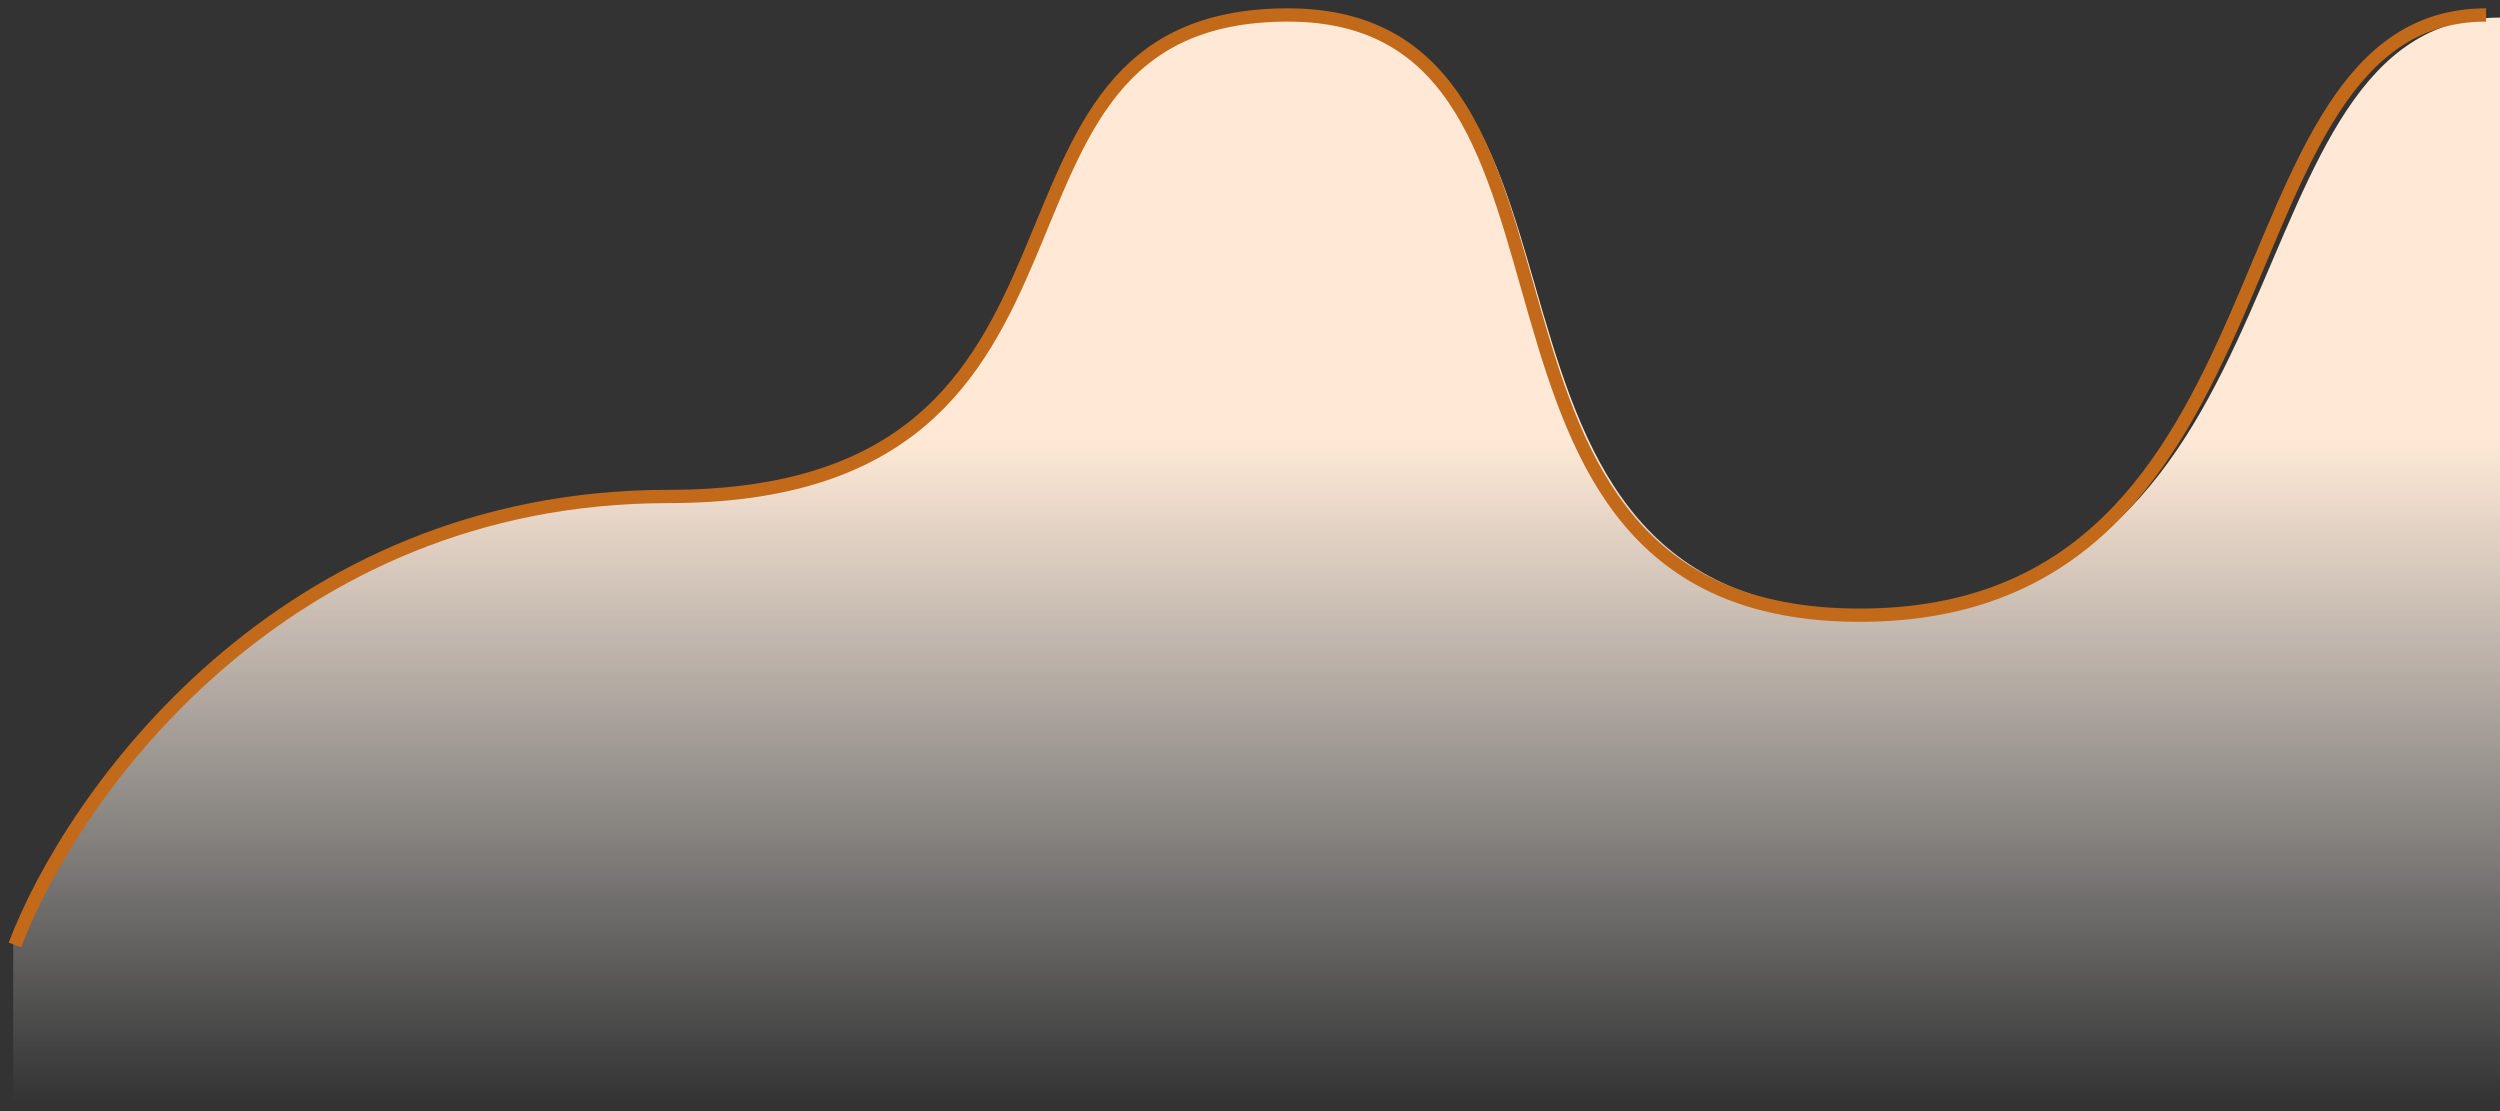 <svg width="189" height="84" viewBox="0 0 189 84" fill="none" xmlns="http://www.w3.org/2000/svg">
<rect x="0" y="0" width="189" height="84" fill="#333333" stroke="none"/>
<path d="M50.719 37.351C21.302 37.351 5.316 59.721 1 70.906V83.33H189V1.33C167.766 1.33 175.535 46.233 141.352 46.233C107.17 46.233 124.261 1.33 97.848 1.33C71.435 1.33 87.49 37.351 50.719 37.351Z" fill="url(#paint0_linear_2709_1285)"/>
<path d="M1.125 71.442C5.414 60.139 21.3 37.533 50.533 37.533C87.074 37.533 71.12 1.132 97.367 1.132C123.615 1.132 106.631 46.509 140.599 46.509C174.568 46.509 166.848 1.132 187.949 1.132" stroke="#C3691A" stroke-width="1.004"/>
<defs>
<linearGradient id="paint0_linear_2709_1285" x1="95" y1="33.136" x2="95" y2="83.33" gradientUnits="userSpaceOnUse">
<stop stop-color="#FFE9D6"/>
<stop offset="1" stop-color="white" stop-opacity="0"/>
</linearGradient>
</defs>
</svg>
